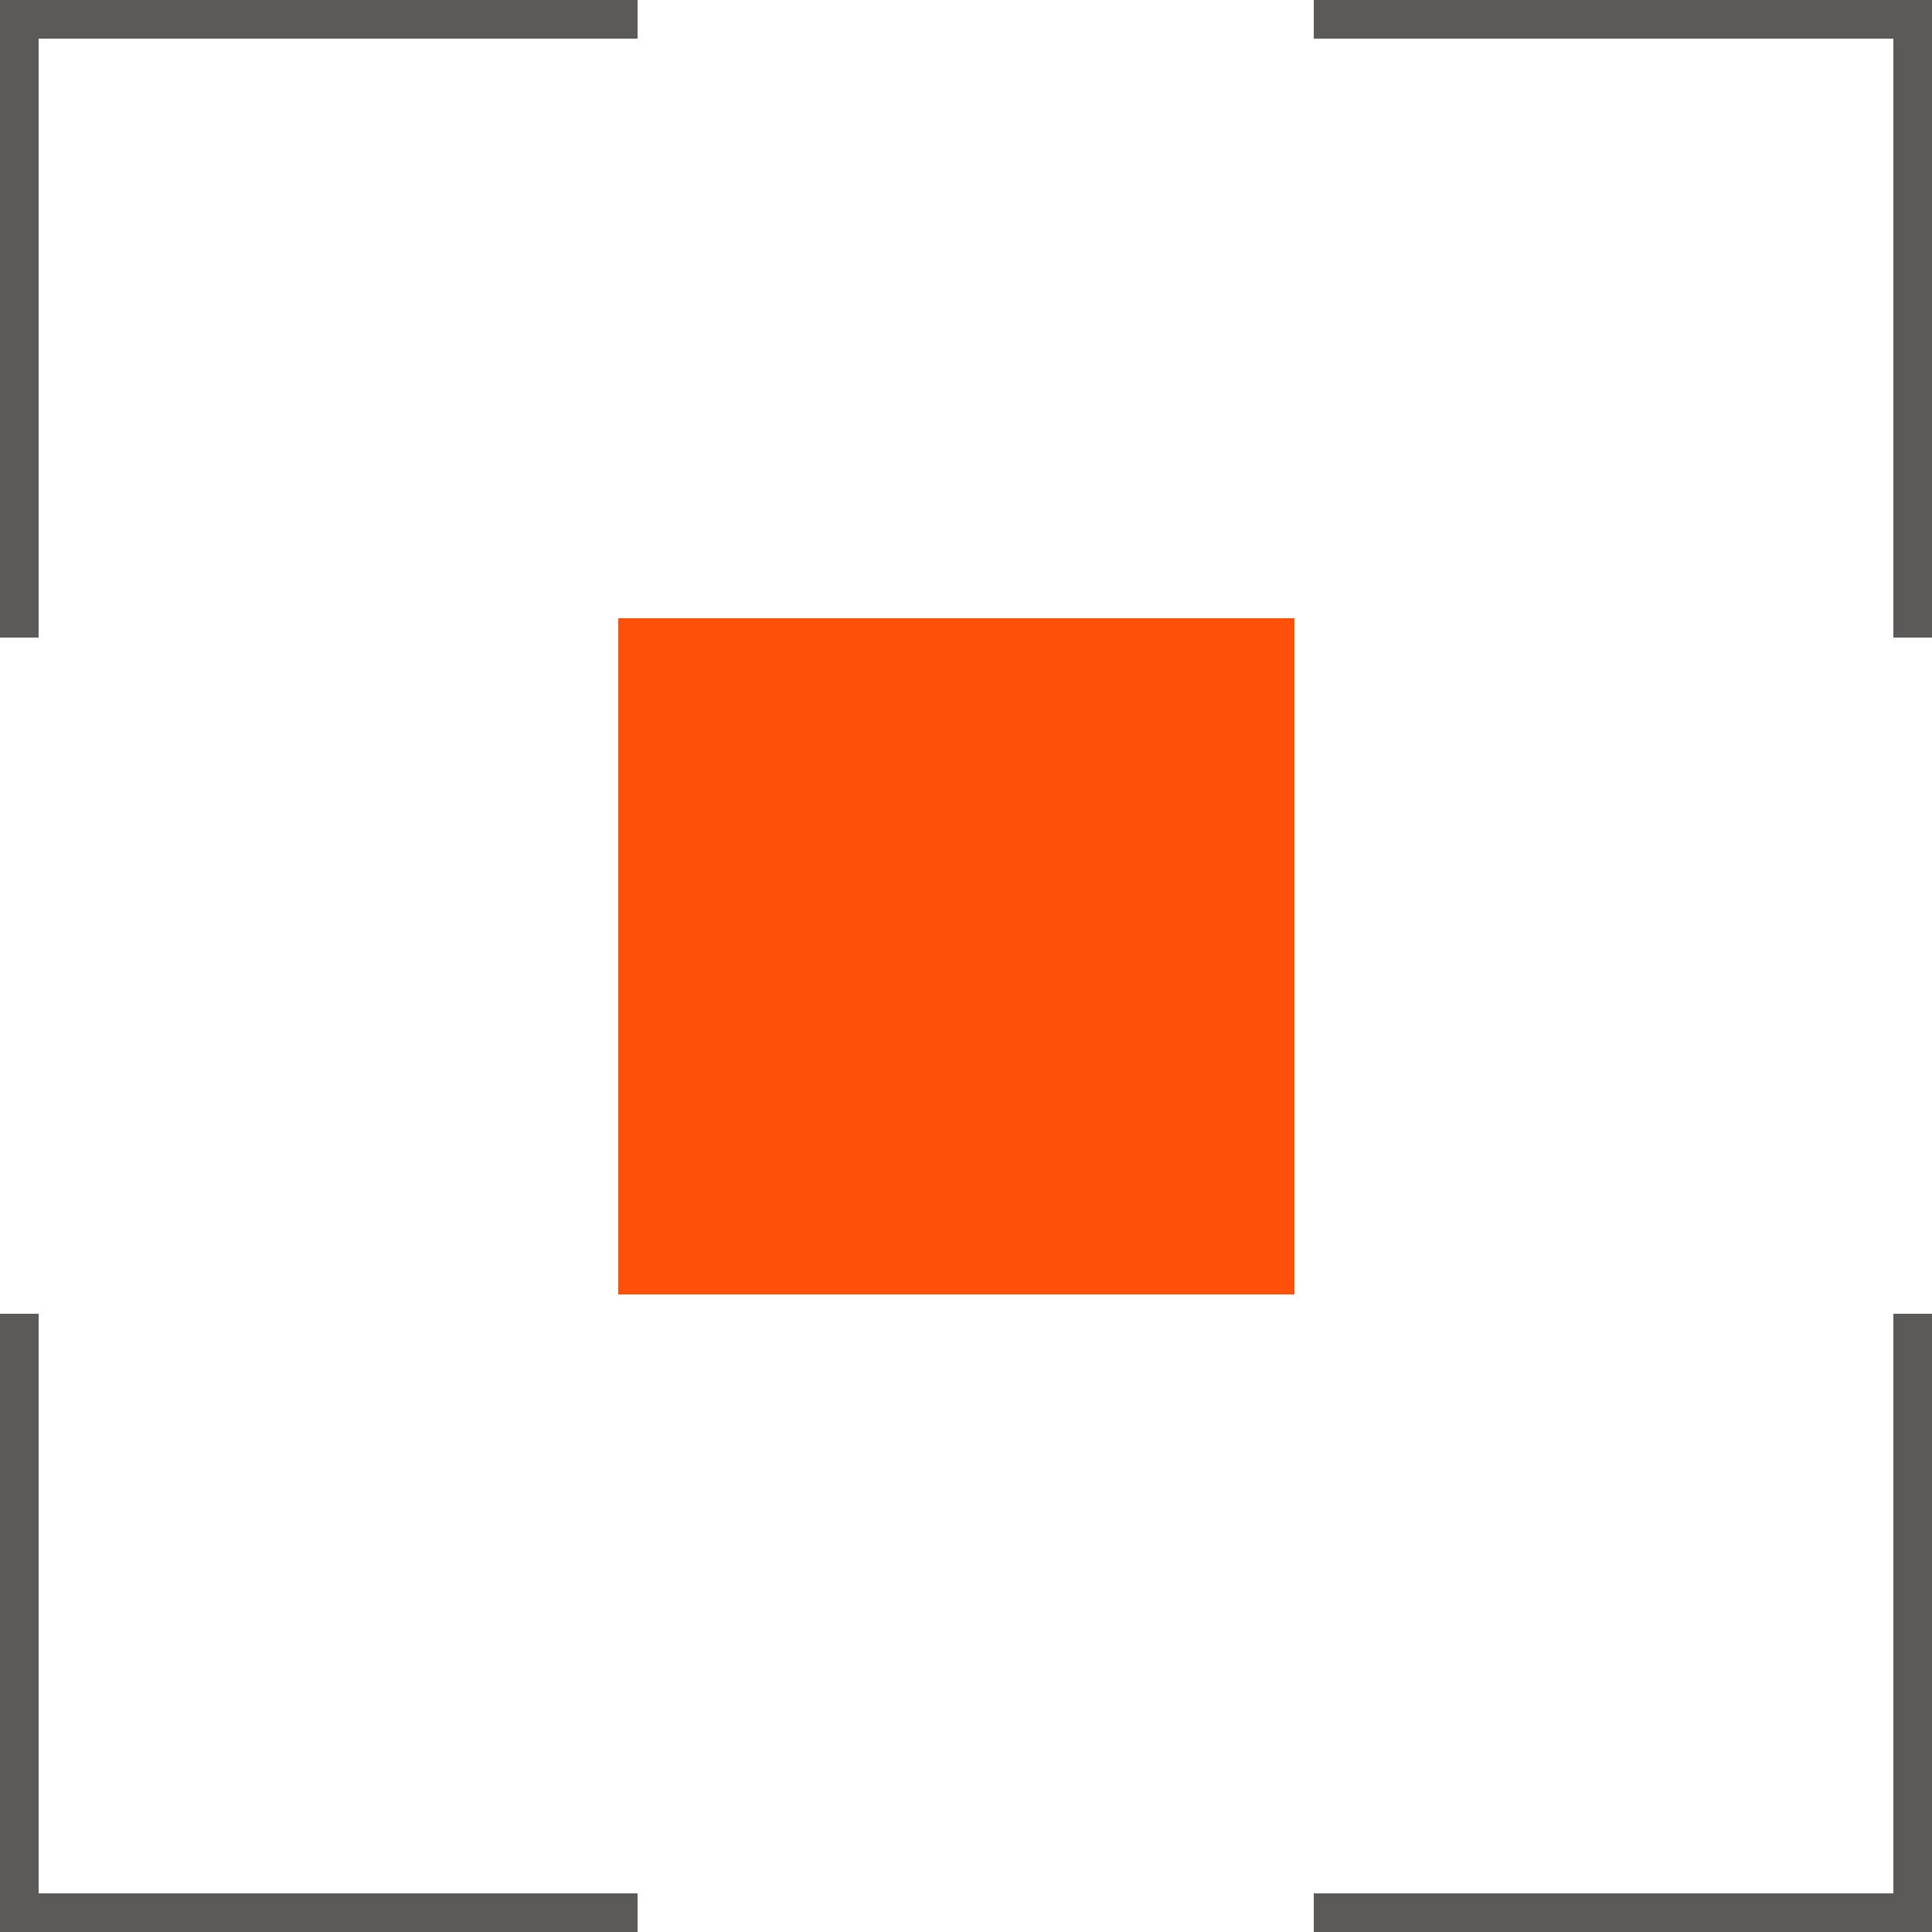 <svg width="65" height="65" viewBox="0 0 65 65" fill="none" xmlns="http://www.w3.org/2000/svg">
<g id="Group 231">
<rect id="Rectangle 469" x="21.8" y="21.8" width="20.75" height="20.75" fill="#FF500A" stroke="#FF500A" stroke-width="2"/>
<g id="Subtract">
<path d="M65 21.45H63.7V1.3H44.2V0H65V21.45Z" fill="#5C5A58"/>
<path d="M63.7 44.2H65V65H44.2V63.7H63.7V44.2Z" fill="#5C5A58"/>
<path d="M21.45 63.7V65H0V44.2H1.3V63.7H21.45Z" fill="#5C5A58"/>
<path d="M0 21.45V0H21.45V1.3H1.3V21.45H0Z" fill="#5C5A58"/>
</g>
</g>
</svg>
